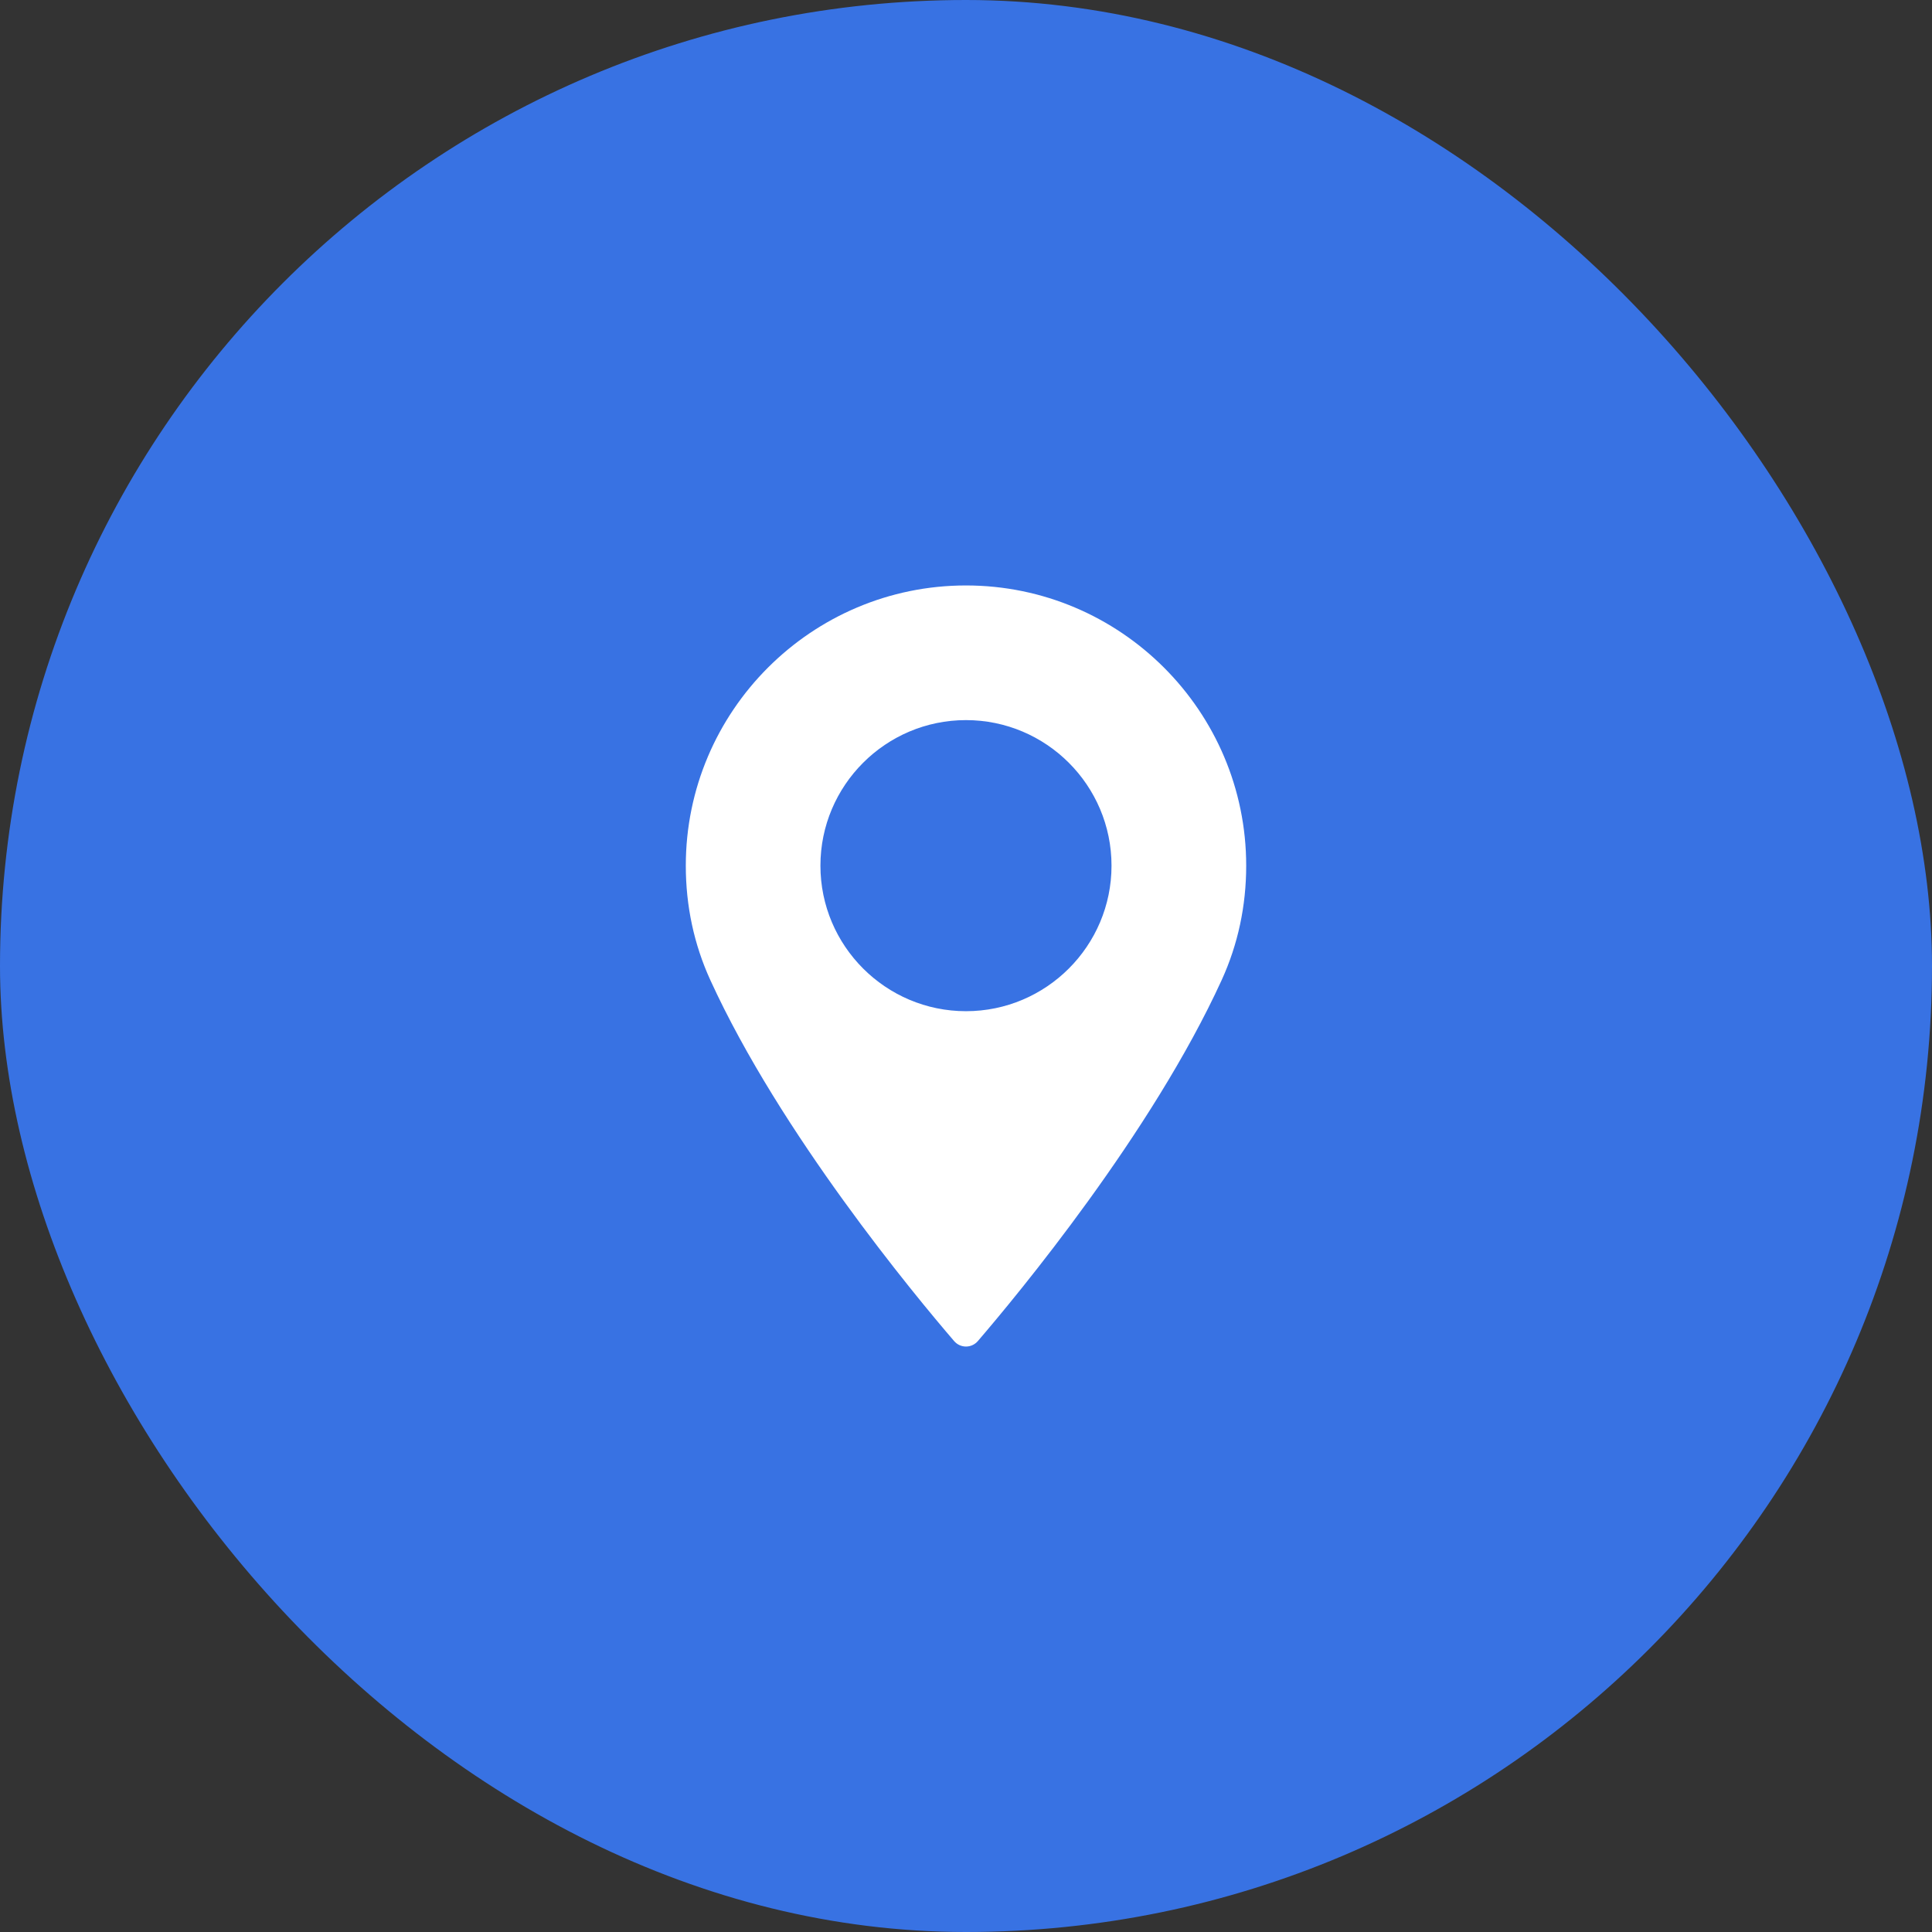<?xml version="1.0" encoding="UTF-8"?> <svg xmlns="http://www.w3.org/2000/svg" width="66" height="66" viewBox="0 0 66 66" fill="none"><rect x="0" y="0" width="66" height="66" fill="#333333" stroke="none"/> <rect width="66" height="66" rx="33" fill="#3872E3"></rect> <path d="M32.999 20C27.722 20 23.428 24.294 23.428 29.572C23.428 30.949 23.709 32.263 24.265 33.479C26.658 38.716 31.246 44.245 32.596 45.815C32.697 45.932 32.844 46 33 46C33.155 46 33.302 45.932 33.403 45.815C34.752 44.245 39.341 38.717 41.735 33.479C42.29 32.263 42.572 30.949 42.572 29.572C42.571 24.294 38.277 20 32.999 20ZM32.999 34.544C30.258 34.544 28.027 32.313 28.027 29.572C28.027 26.83 30.258 24.6 32.999 24.6C35.741 24.6 37.971 26.83 37.971 29.572C37.972 32.313 35.741 34.544 32.999 34.544Z" fill="white"></path> </svg> 